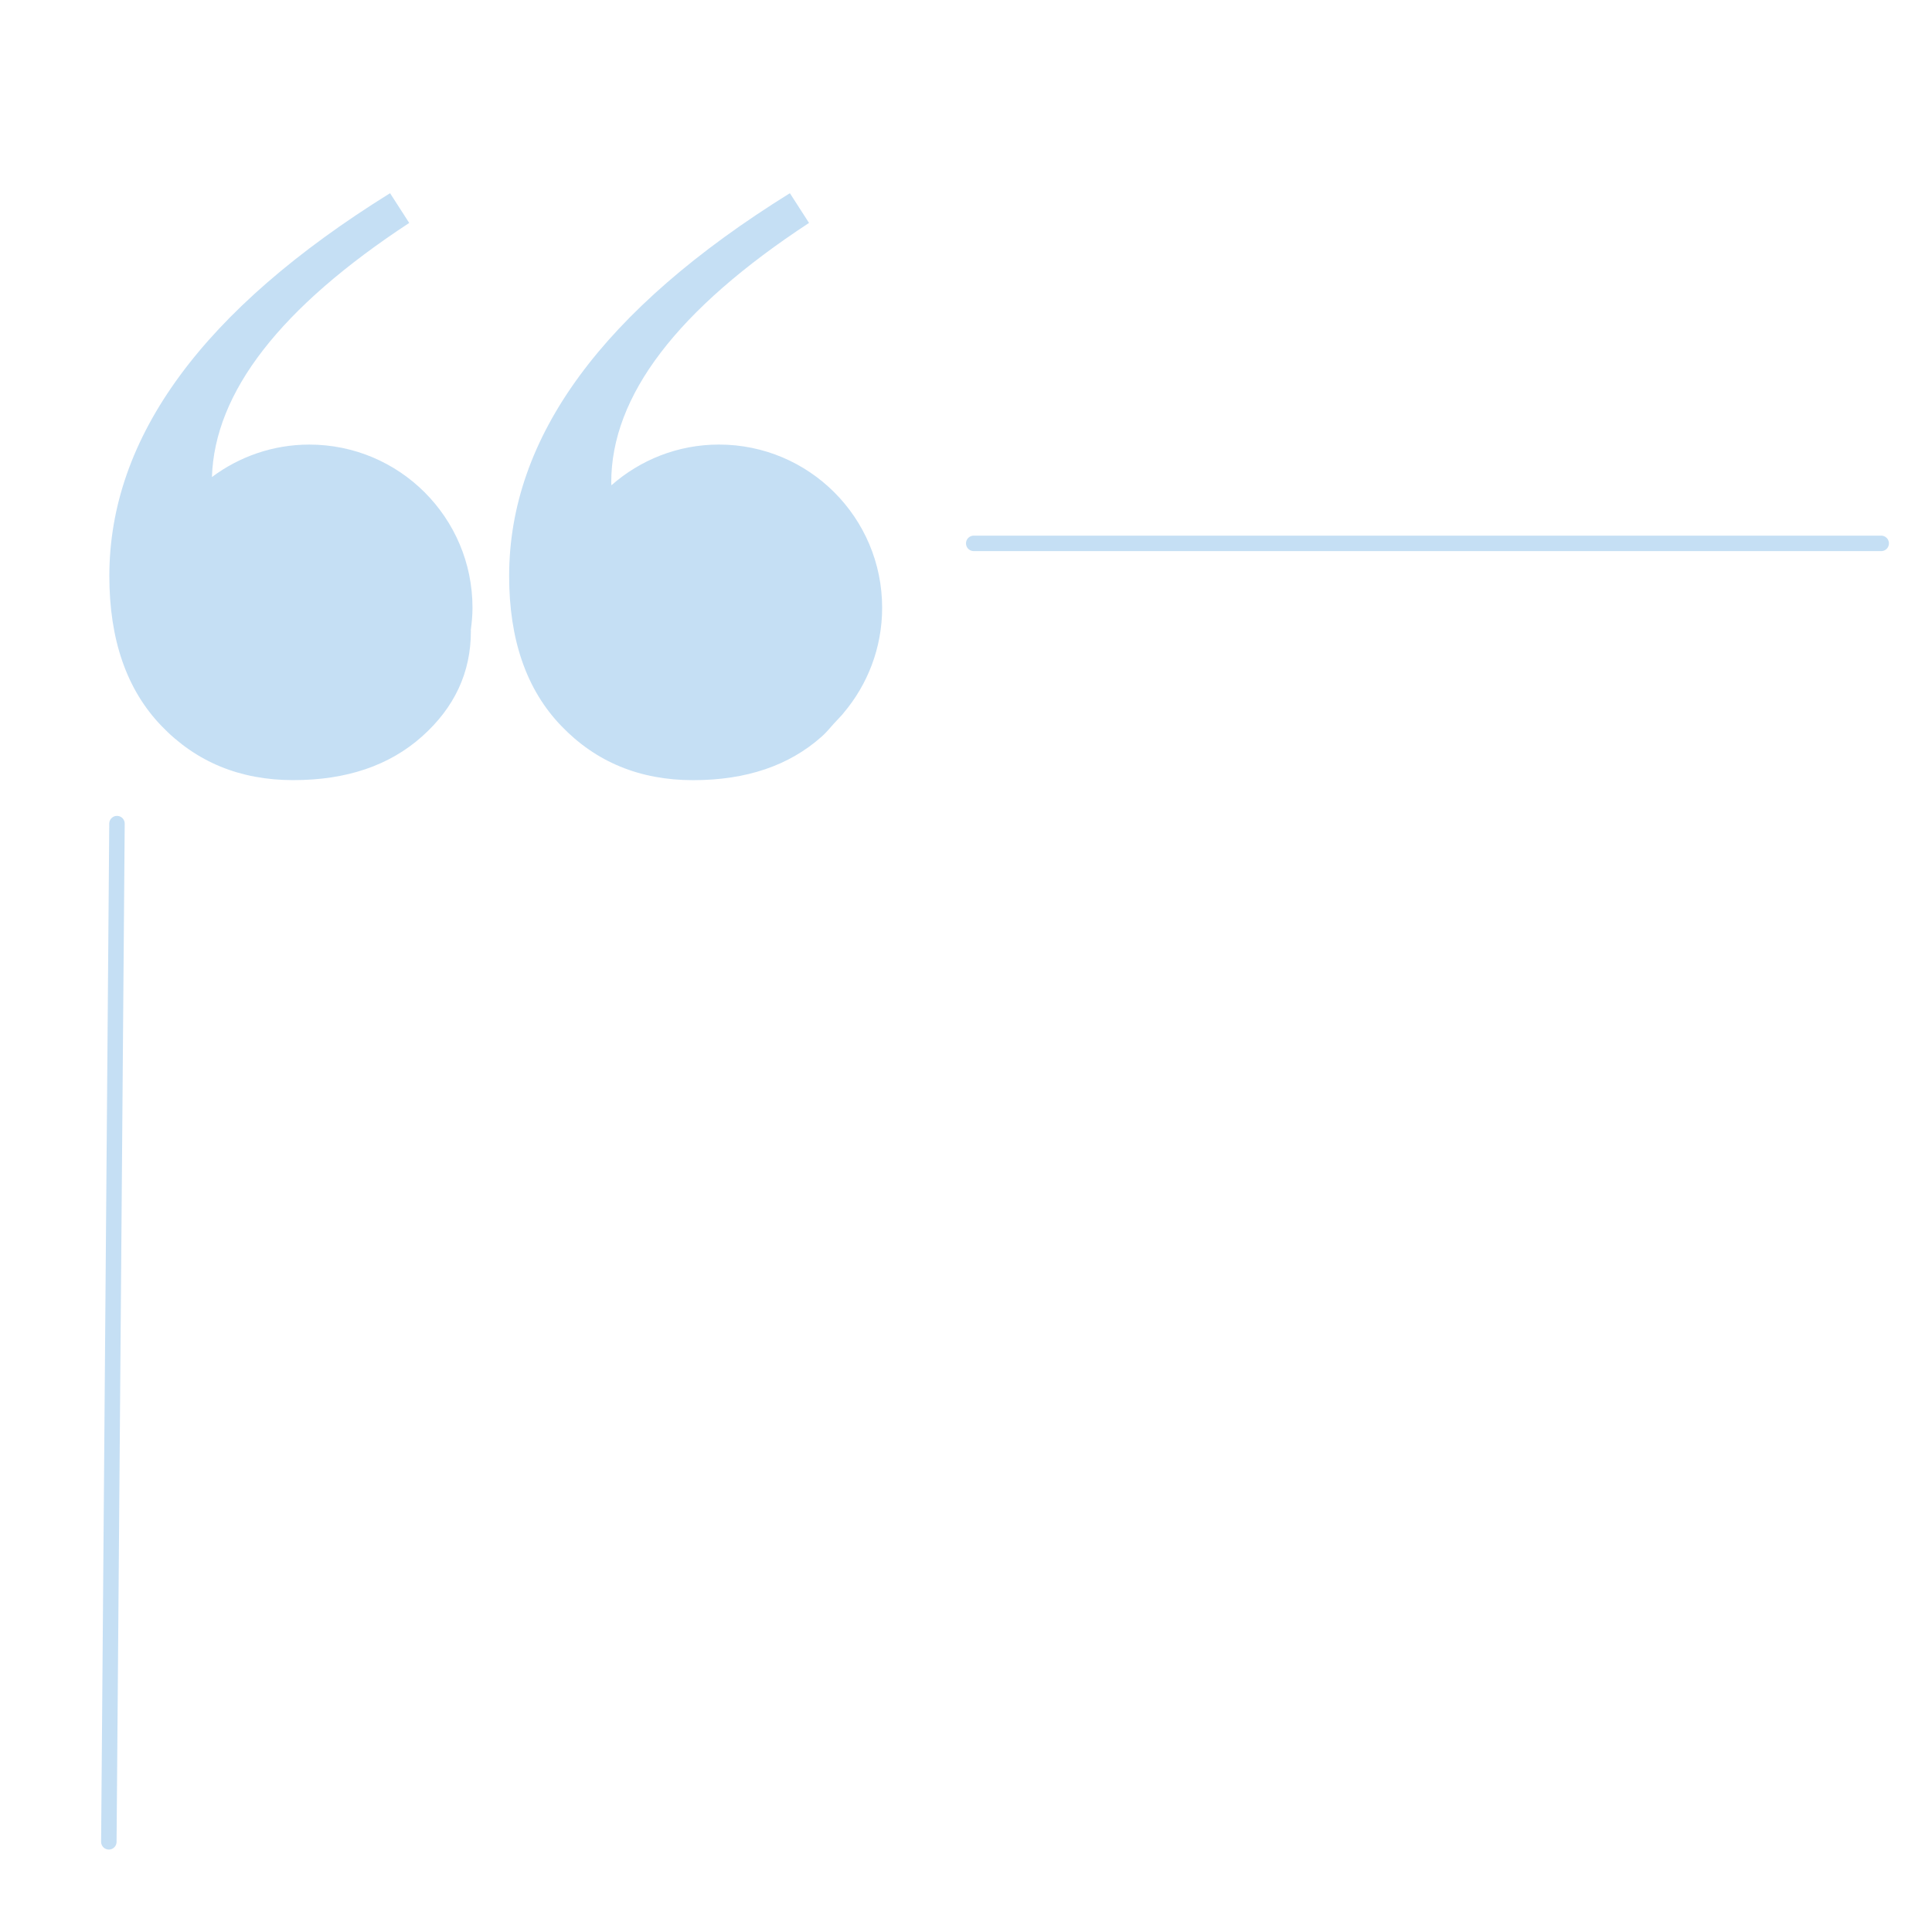 <svg xmlns="http://www.w3.org/2000/svg" xmlns:xlink="http://www.w3.org/1999/xlink" width="500" viewBox="0 0 375 375" height="500" preserveAspectRatio="xMidYMid meet"><defs><clipPath id="a4a9ce0039"><path d="M 21.223 37.5 L 92 37.5 L 92 151.5 L 21.223 151.5 Z M 21.223 37.5 " clip-rule="nonzero"></path></clipPath><clipPath id="29923dca75"><path d="M 98 37.5 L 171.223 37.5 L 171.223 151.5 L 98 151.5 Z M 98 37.5 " clip-rule="nonzero"></path></clipPath></defs><g clip-path="url(#a4a9ce0039)"><path fill="#c5dff4" d="M 60.039 86.293 C 52.945 86.293 46.414 88.656 41.137 92.594 C 41.656 76.156 54.363 59.715 79.43 43.273 L 75.711 37.5 C 39.387 60.066 21.223 84.836 21.223 111.801 C 21.223 124.184 24.594 133.887 31.336 140.895 C 38.078 147.918 46.609 151.422 56.93 151.422 C 67.254 151.422 75.57 148.602 81.902 142.961 C 88.23 137.324 91.398 130.508 91.398 122.531 C 91.398 122.441 91.383 122.375 91.383 122.281 C 91.574 120.867 91.711 119.438 91.711 117.957 C 91.711 100.473 77.527 86.293 60.039 86.293 Z M 60.039 86.293 " fill-opacity="1" fill-rule="nonzero"></path></g><g clip-path="url(#29923dca75)"><path fill="#c5dff4" d="M 162.441 139.824 C 162.852 139.352 163.348 138.898 163.727 138.402 C 168.391 132.887 171.223 125.762 171.223 117.961 C 171.223 100.477 157.043 86.289 139.555 86.289 C 131.543 86.289 124.254 89.285 118.672 94.195 C 118.672 94 118.641 93.836 118.641 93.633 C 118.641 76.848 131.434 60.059 157.031 43.27 L 153.316 37.5 C 116.988 60.066 98.824 84.836 98.824 111.805 C 98.824 124.188 102.195 133.891 108.941 140.898 C 115.68 147.922 124.211 151.43 134.531 151.43 C 144.848 151.43 153.176 148.609 159.504 142.961 C 160.398 142.176 161.094 141.289 161.859 140.445 C 162.062 140.242 162.246 140.035 162.441 139.824 Z M 162.441 139.824 " fill-opacity="1" fill-rule="nonzero"></path></g><path stroke-linecap="round" transform="matrix(0.75, 0, 0, 0.75, 187.5, 103.969)" fill="none" stroke-linejoin="miter" d="M 2 2 L 236.854 2 " stroke="#c5dff4" stroke-width="4" stroke-opacity="1" stroke-miterlimit="4"></path><path stroke-linecap="round" transform="matrix(-0.006, 0.75, -0.75, -0.006, 24.219, 158.375)" fill="none" stroke-linejoin="miter" d="M 1.999 2.001 L 265.511 2 " stroke="#c5dff4" stroke-width="4" stroke-opacity="1" stroke-miterlimit="4"></path></svg>